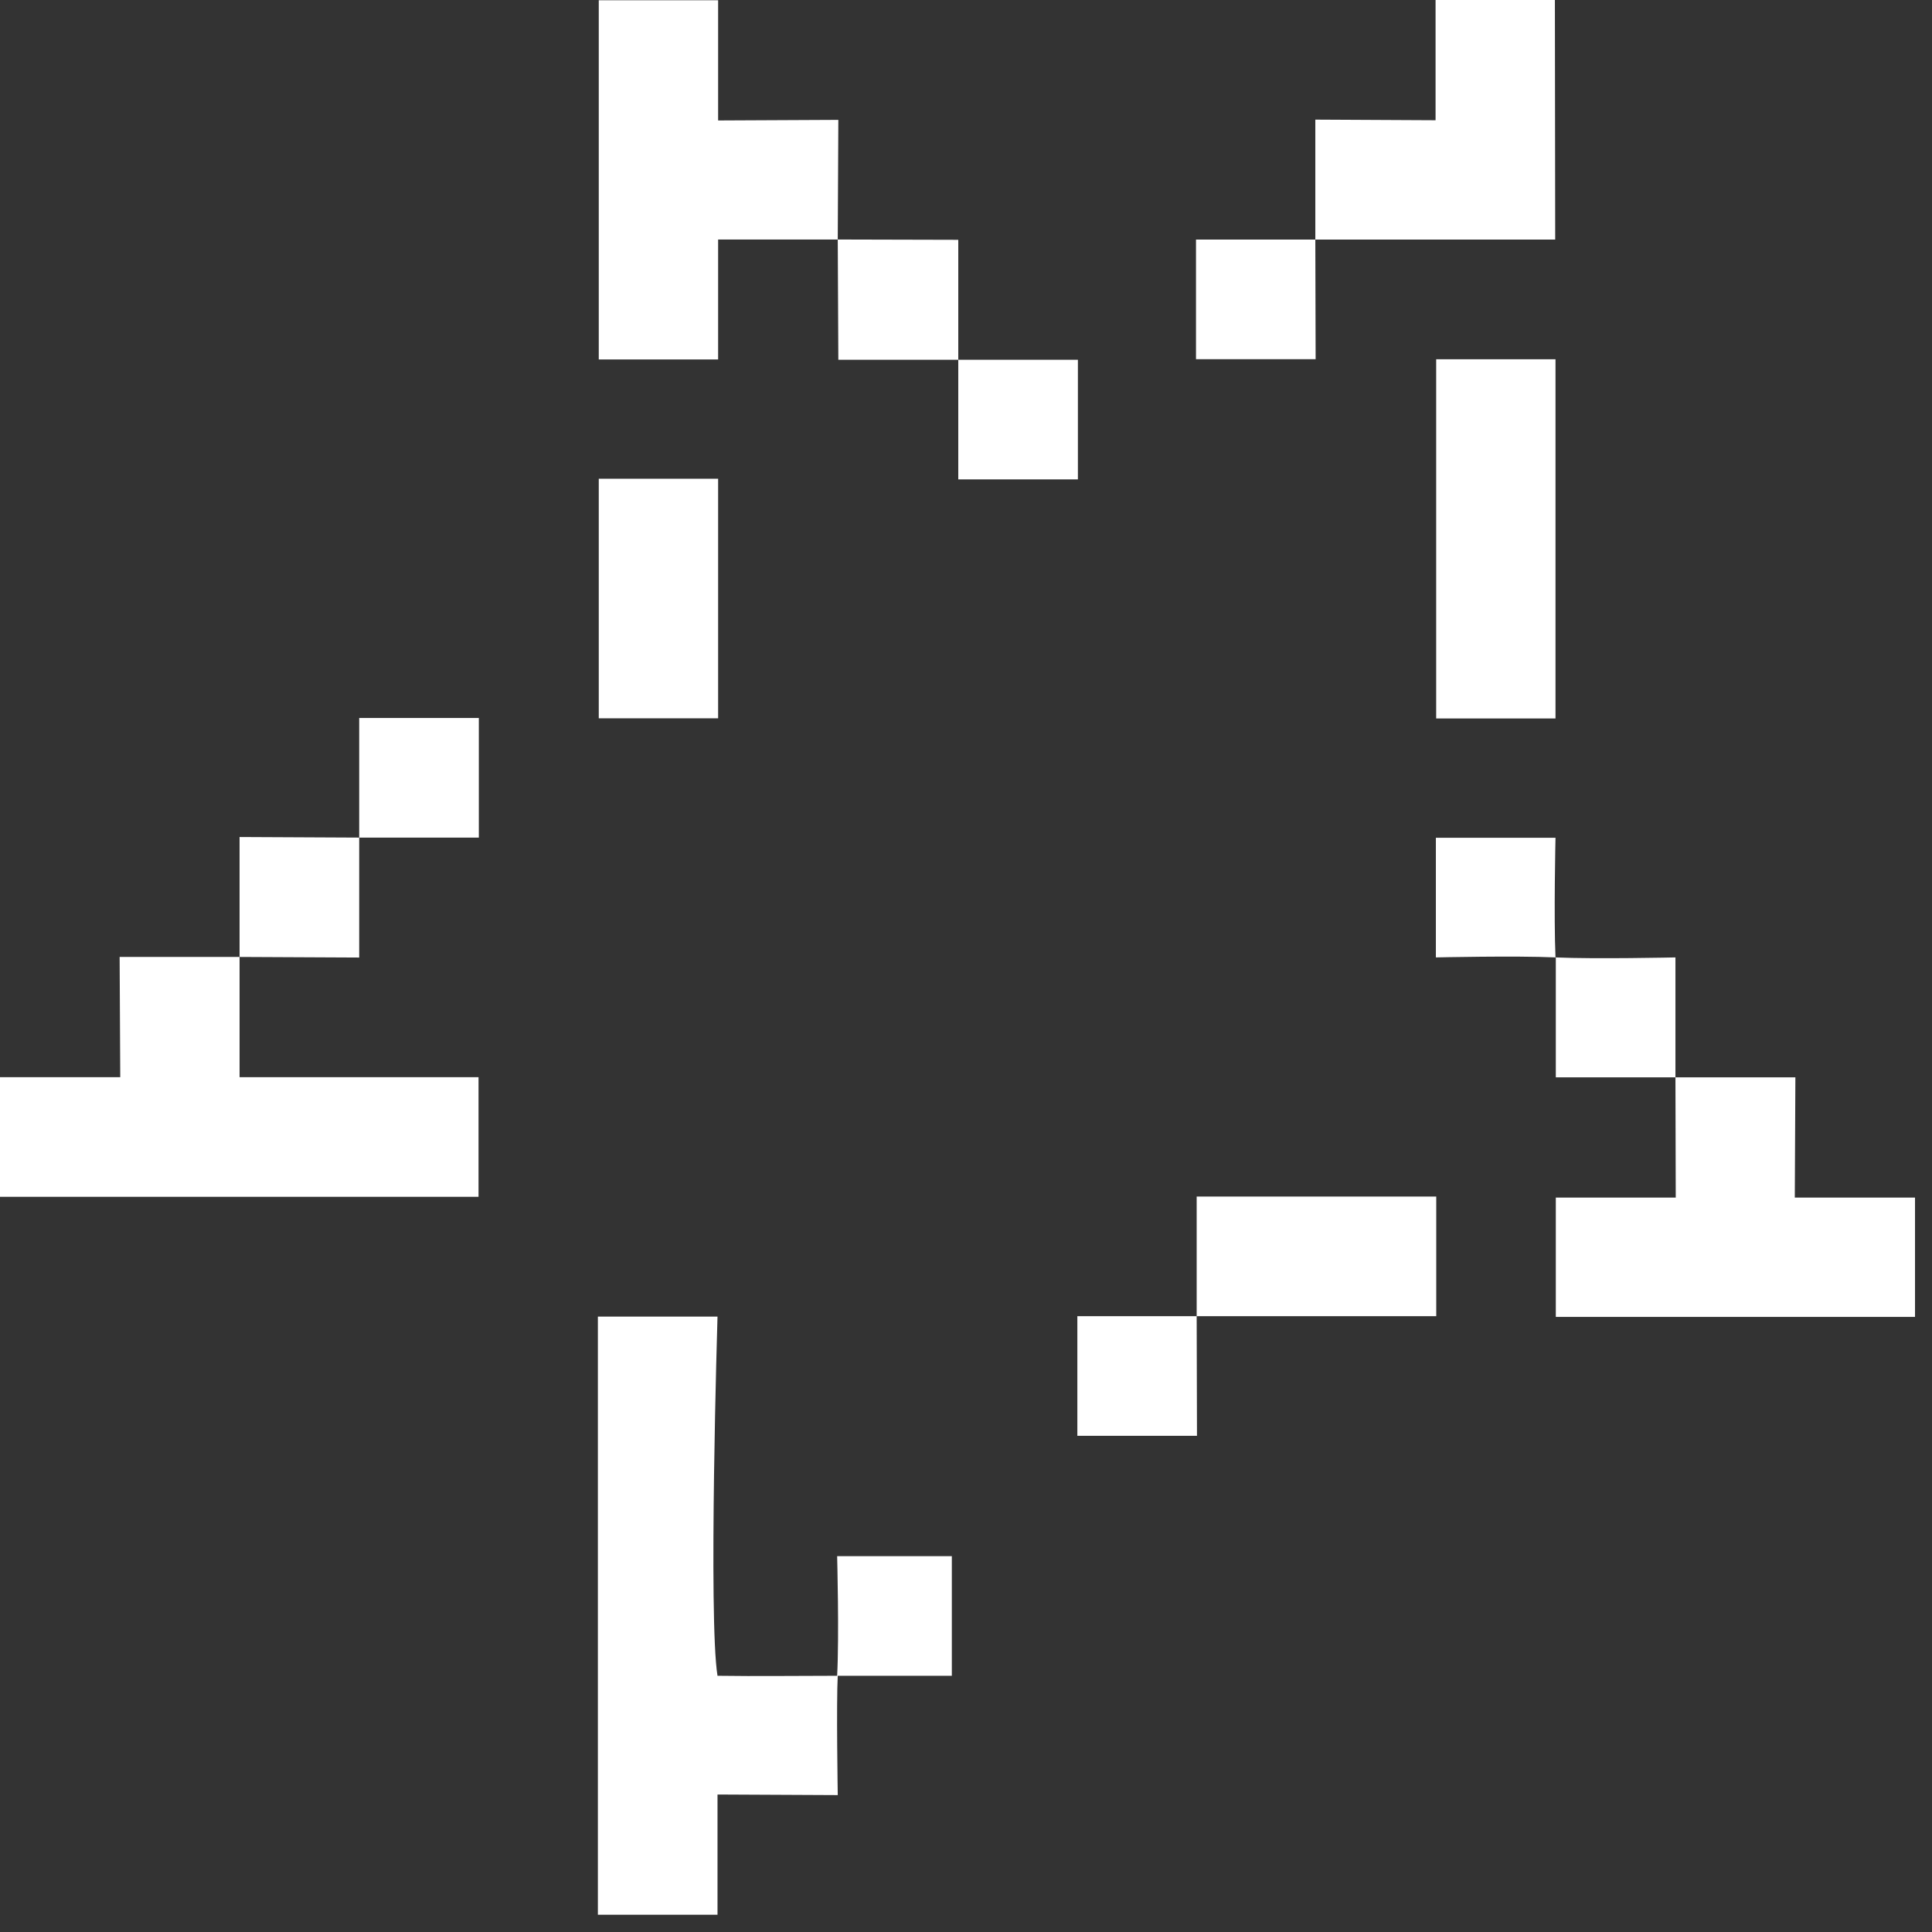 <?xml version="1.0" encoding="UTF-8"?> <svg xmlns="http://www.w3.org/2000/svg" width="63" height="63" viewBox="0 0 63 63" fill="none"><rect x="0" y="0" width="63" height="63" fill="#333333" stroke="none"/><path d="M27.318 54.625C27.269 55.552 27.318 58.536 27.318 58.536L23.397 58.517V62.437H19.496C19.496 62.252 19.496 42.932 19.496 42.932H23.397C23.397 42.932 23.095 52.792 23.397 54.645C24.694 54.664 26.001 54.645 27.298 54.645C27.367 53.348 27.298 50.744 27.298 50.744H31.038V54.645C31.038 54.645 28.596 54.645 27.298 54.645L27.318 54.625Z" fill="white"></path><path d="M11.713 27.313V23.412H15.614V27.313H11.713V31.224L7.812 31.205V35.125H15.604V39.026C15.409 39.026 0 39.026 0 39.026V35.125H3.921L3.901 31.205H7.812V27.294L11.713 27.313Z" fill="white"></path><path d="M27.318 7.81H23.417V11.721H19.525V0.008H23.417V3.928L27.337 3.909L27.318 7.81L31.248 7.82V11.731H35.149V15.632H31.248V11.731H27.337L27.318 7.81Z" fill="white"></path><path d="M50.723 31.22C49.426 31.161 46.822 31.22 46.822 31.22V27.318H50.723C50.723 27.318 50.665 29.922 50.723 31.22C52.02 31.278 54.634 31.22 54.634 31.22V35.13H58.545L58.526 39.051H62.446V42.942H50.733V39.051H54.644L54.634 35.13H50.733V31.239L50.723 31.22Z" fill="white"></path><path d="M42.891 7.812V3.901L46.812 3.921V0H50.703L50.713 7.812H42.891L42.901 11.713H39V7.812H42.891Z" fill="white"></path><path d="M50.723 11.715V23.428H46.832V11.715H50.723Z" fill="white"></path><path d="M23.417 15.611V23.423H19.525V15.611H23.417Z" fill="white"></path><path d="M39.022 42.919V39.018H46.834V42.919H39.022L39.032 46.82H35.131V42.919H39.022Z" fill="white"></path></svg> 